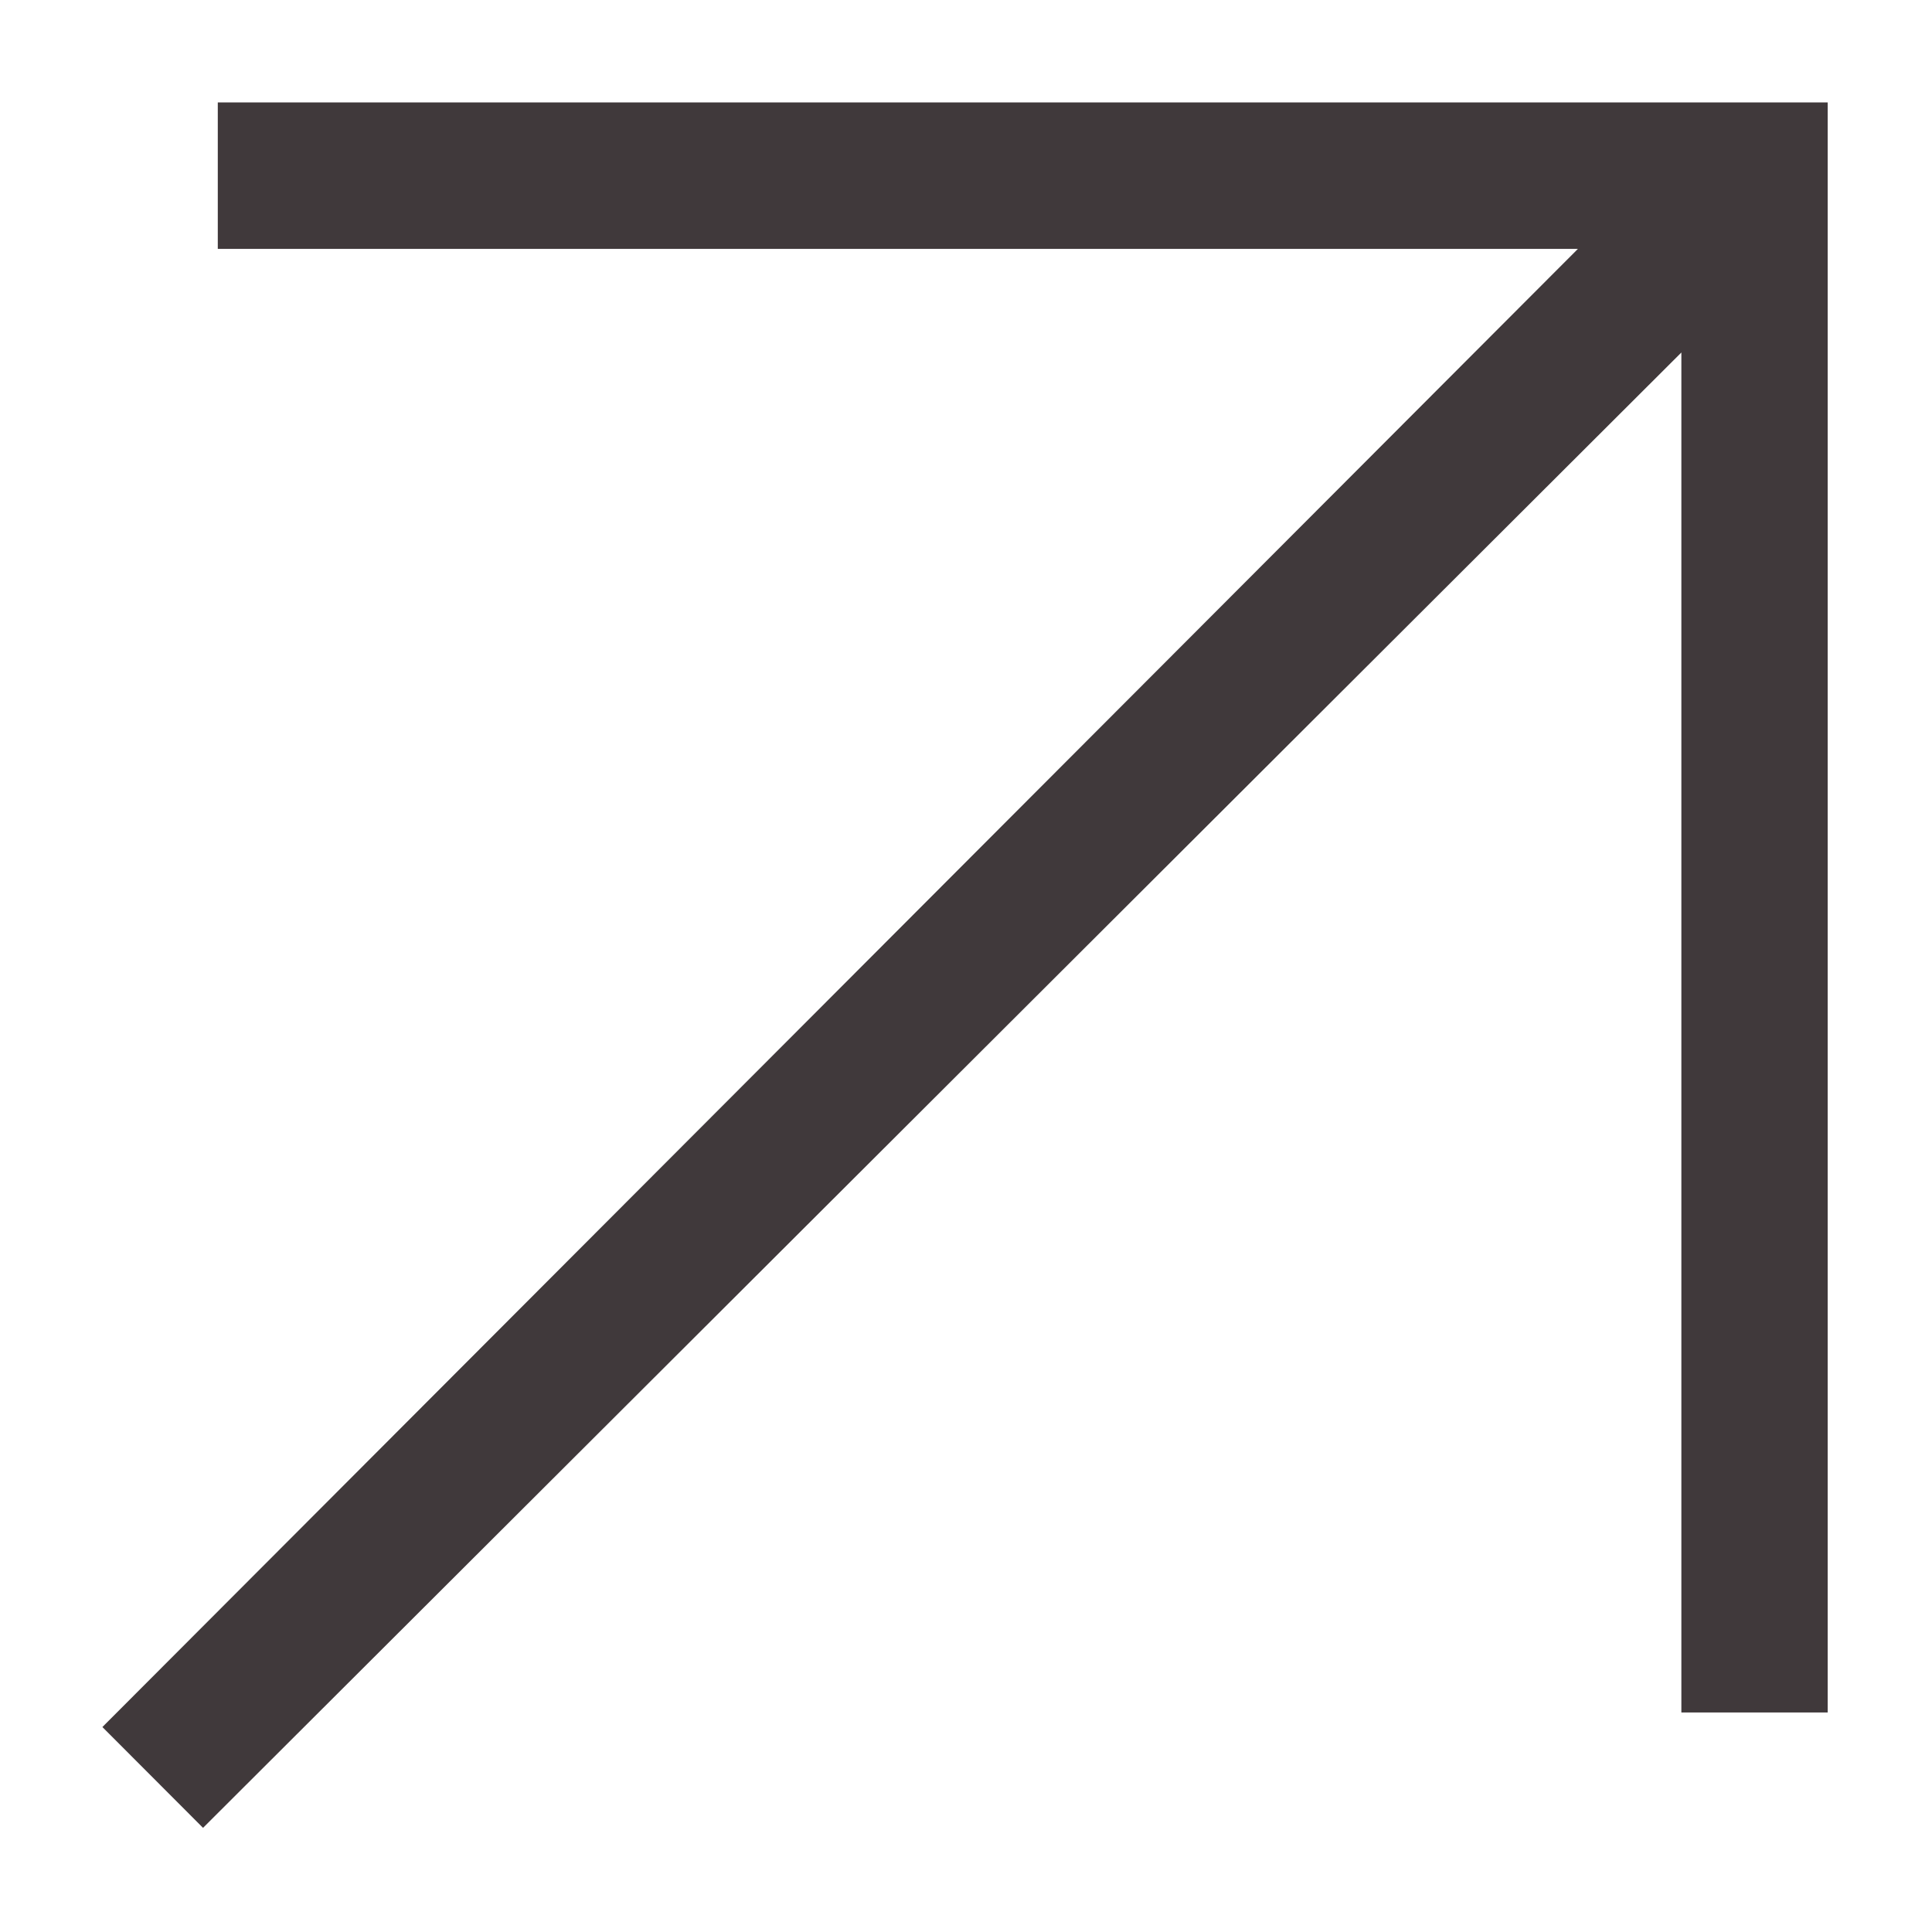 <svg width="11" height="11" viewBox="0 0 11 11" fill="none" xmlns="http://www.w3.org/2000/svg">
<path d="M1.156 10.407L9.573 2.007V9.75H10.406V0.583H1.24V1.417H8.984L0.583 9.833L1.156 10.407Z" fill="#40393B"/>
</svg>
